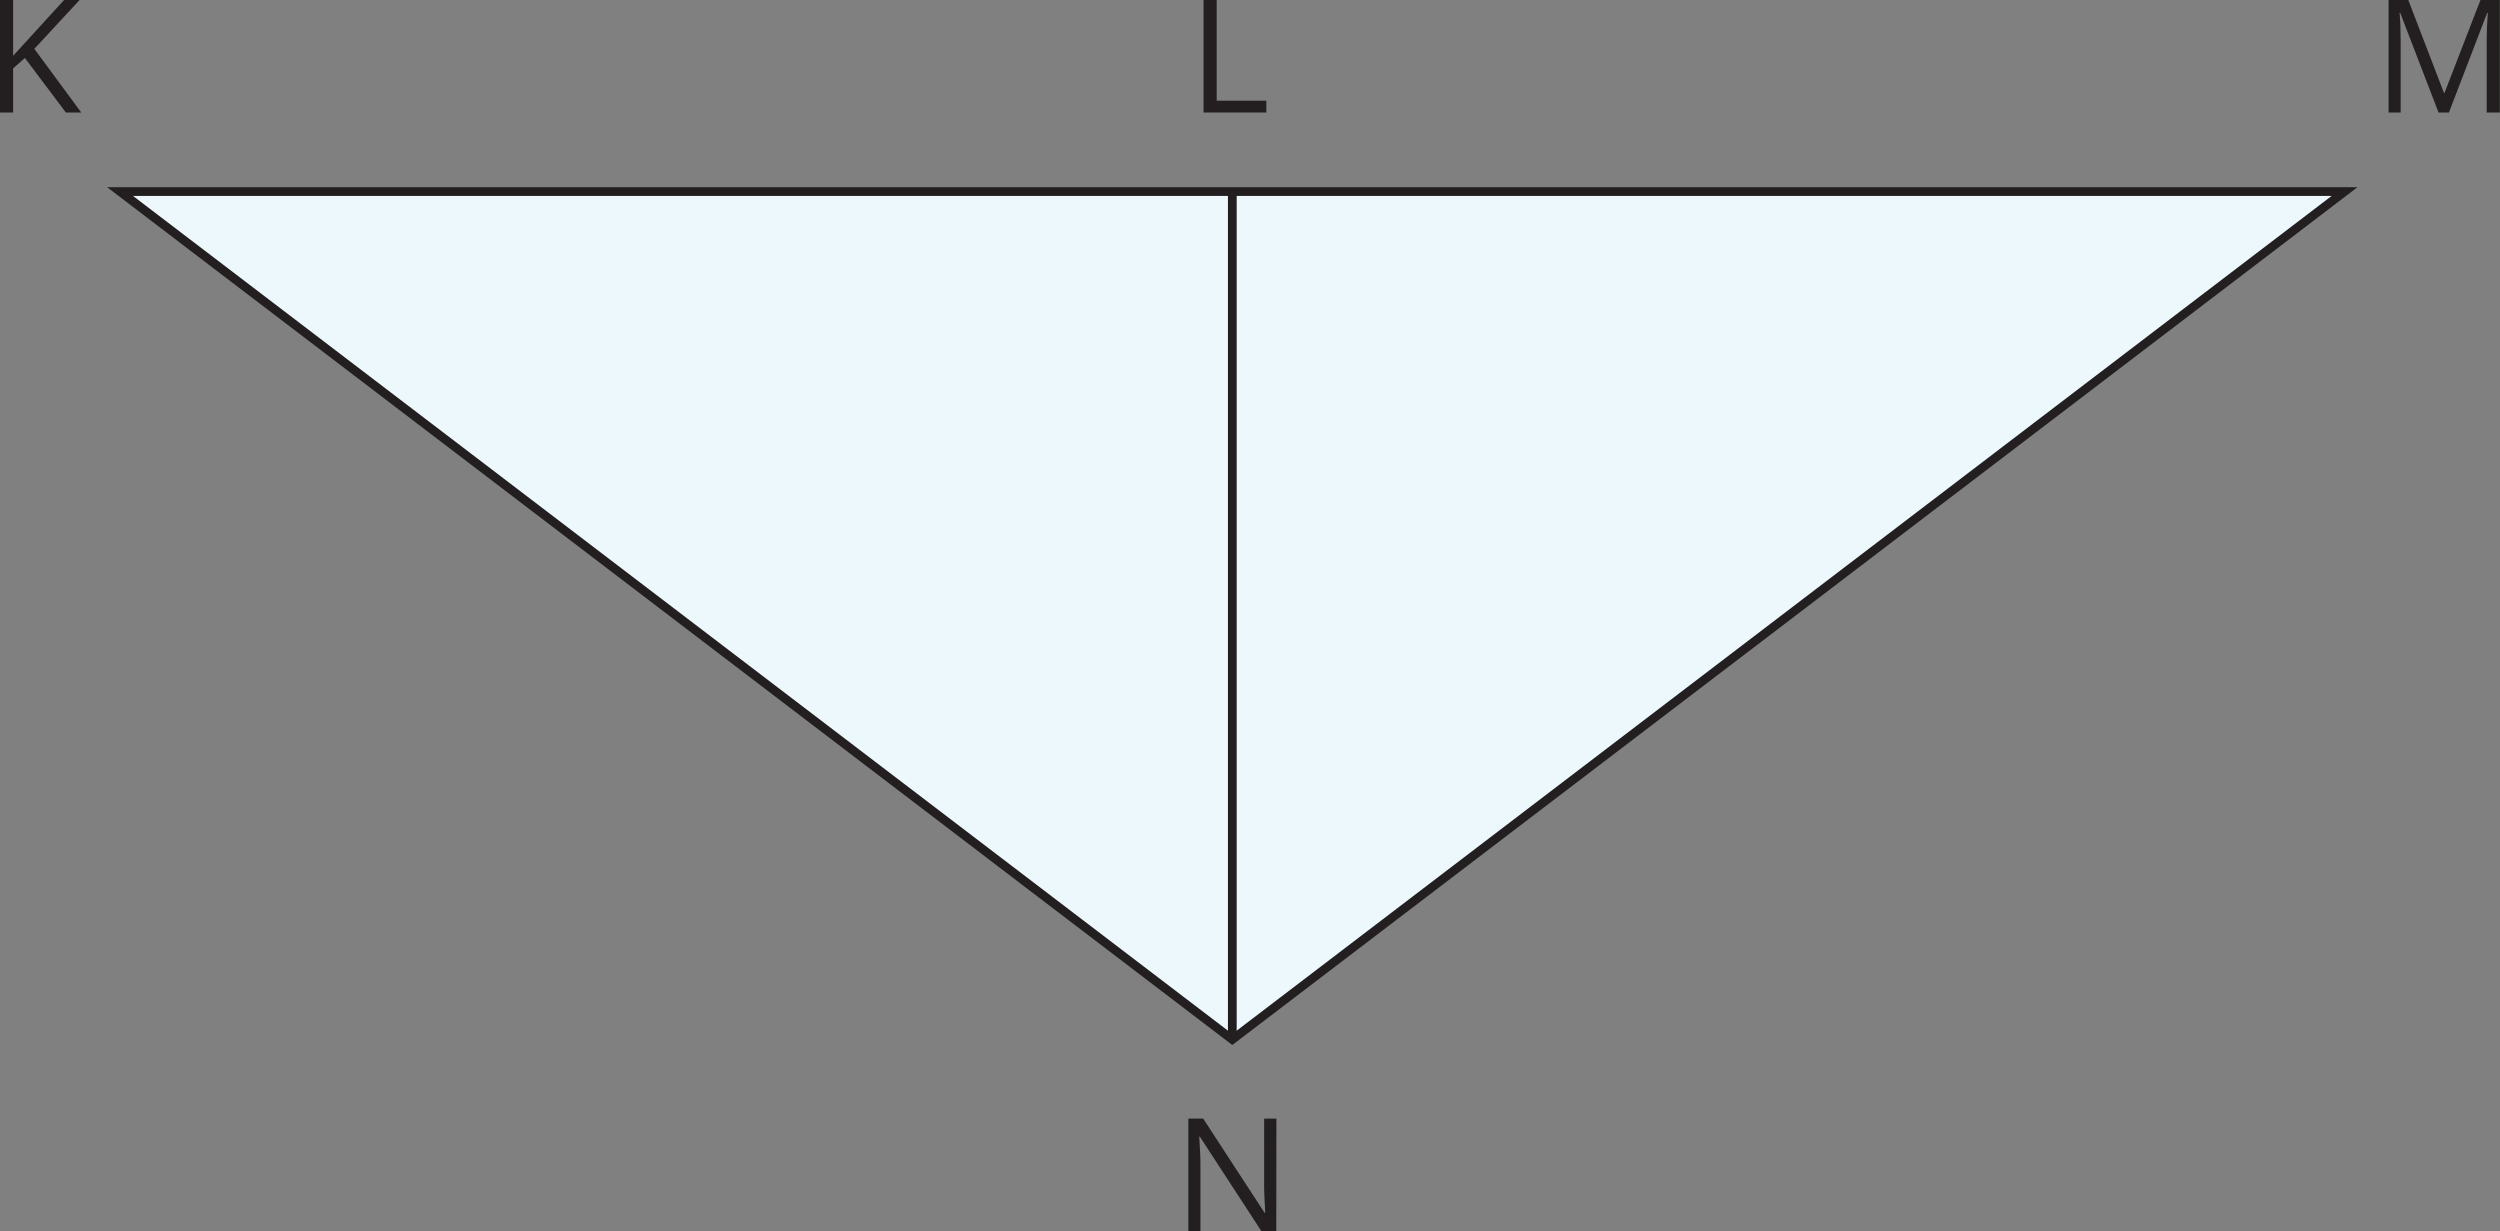 <svg xmlns="http://www.w3.org/2000/svg" width="571.04" height="281.19" viewBox="0 0 571.04 281.19">
  <rect x="0" y="0" width="571.04" height="281.19" fill="#808080" stroke="none"/>
  <defs>
    <style>
      .cls-1 {
        fill: #edf8fd;
      }

      .cls-1, .cls-2 {
        stroke: #231f20;
        stroke-miterlimit: 10;
        stroke-width: 2px;
      }

      .cls-2 {
        fill: none;
      }

      .cls-3 {
        fill: #231f20;
      }
    </style>
  </defs>
  <title>Asset 3</title>
  <g id="Layer_2" data-name="Layer 2">
    <g id="Layer_1-2" data-name="Layer 1">
      <polygon class="cls-1" points="27.43 43.76 281.48 237.44 535.53 43.76 27.43 43.76"/>
      <line class="cls-2" x1="281.48" y1="237.44" x2="281.48" y2="43.76"/>
      <path class="cls-3" d="M18.56,25.7H15.05L5.68,13.24,3,15.63V25.7H0V0H3V12.74L14.64,0h3.54L7.84,11.16Z"/>
      <path class="cls-3" d="M274.91,25.7V0h3V23h11.34V25.7Z"/>
      <path class="cls-3" d="M557,25.7,548.24,2.92h-.14c.17,1.8.25,4,.25,6.43V25.7h-2.76V0h4.5l8.14,21.2h.14L566.58,0H571V25.7h-3V9.14c0-1.9.09-4,.25-6.19h-.14L559.37,25.7Z"/>
      <path class="cls-3" d="M291.52,281.19h-3.41l-14.05-21.56h-.14q.29,3.8.28,7v14.6h-2.76V255.5h3.38l14,21.48H289c0-.32-.08-1.34-.16-3.05s-.11-2.95-.09-3.69V255.5h2.8Z"/>
    </g>
  </g>
</svg>
